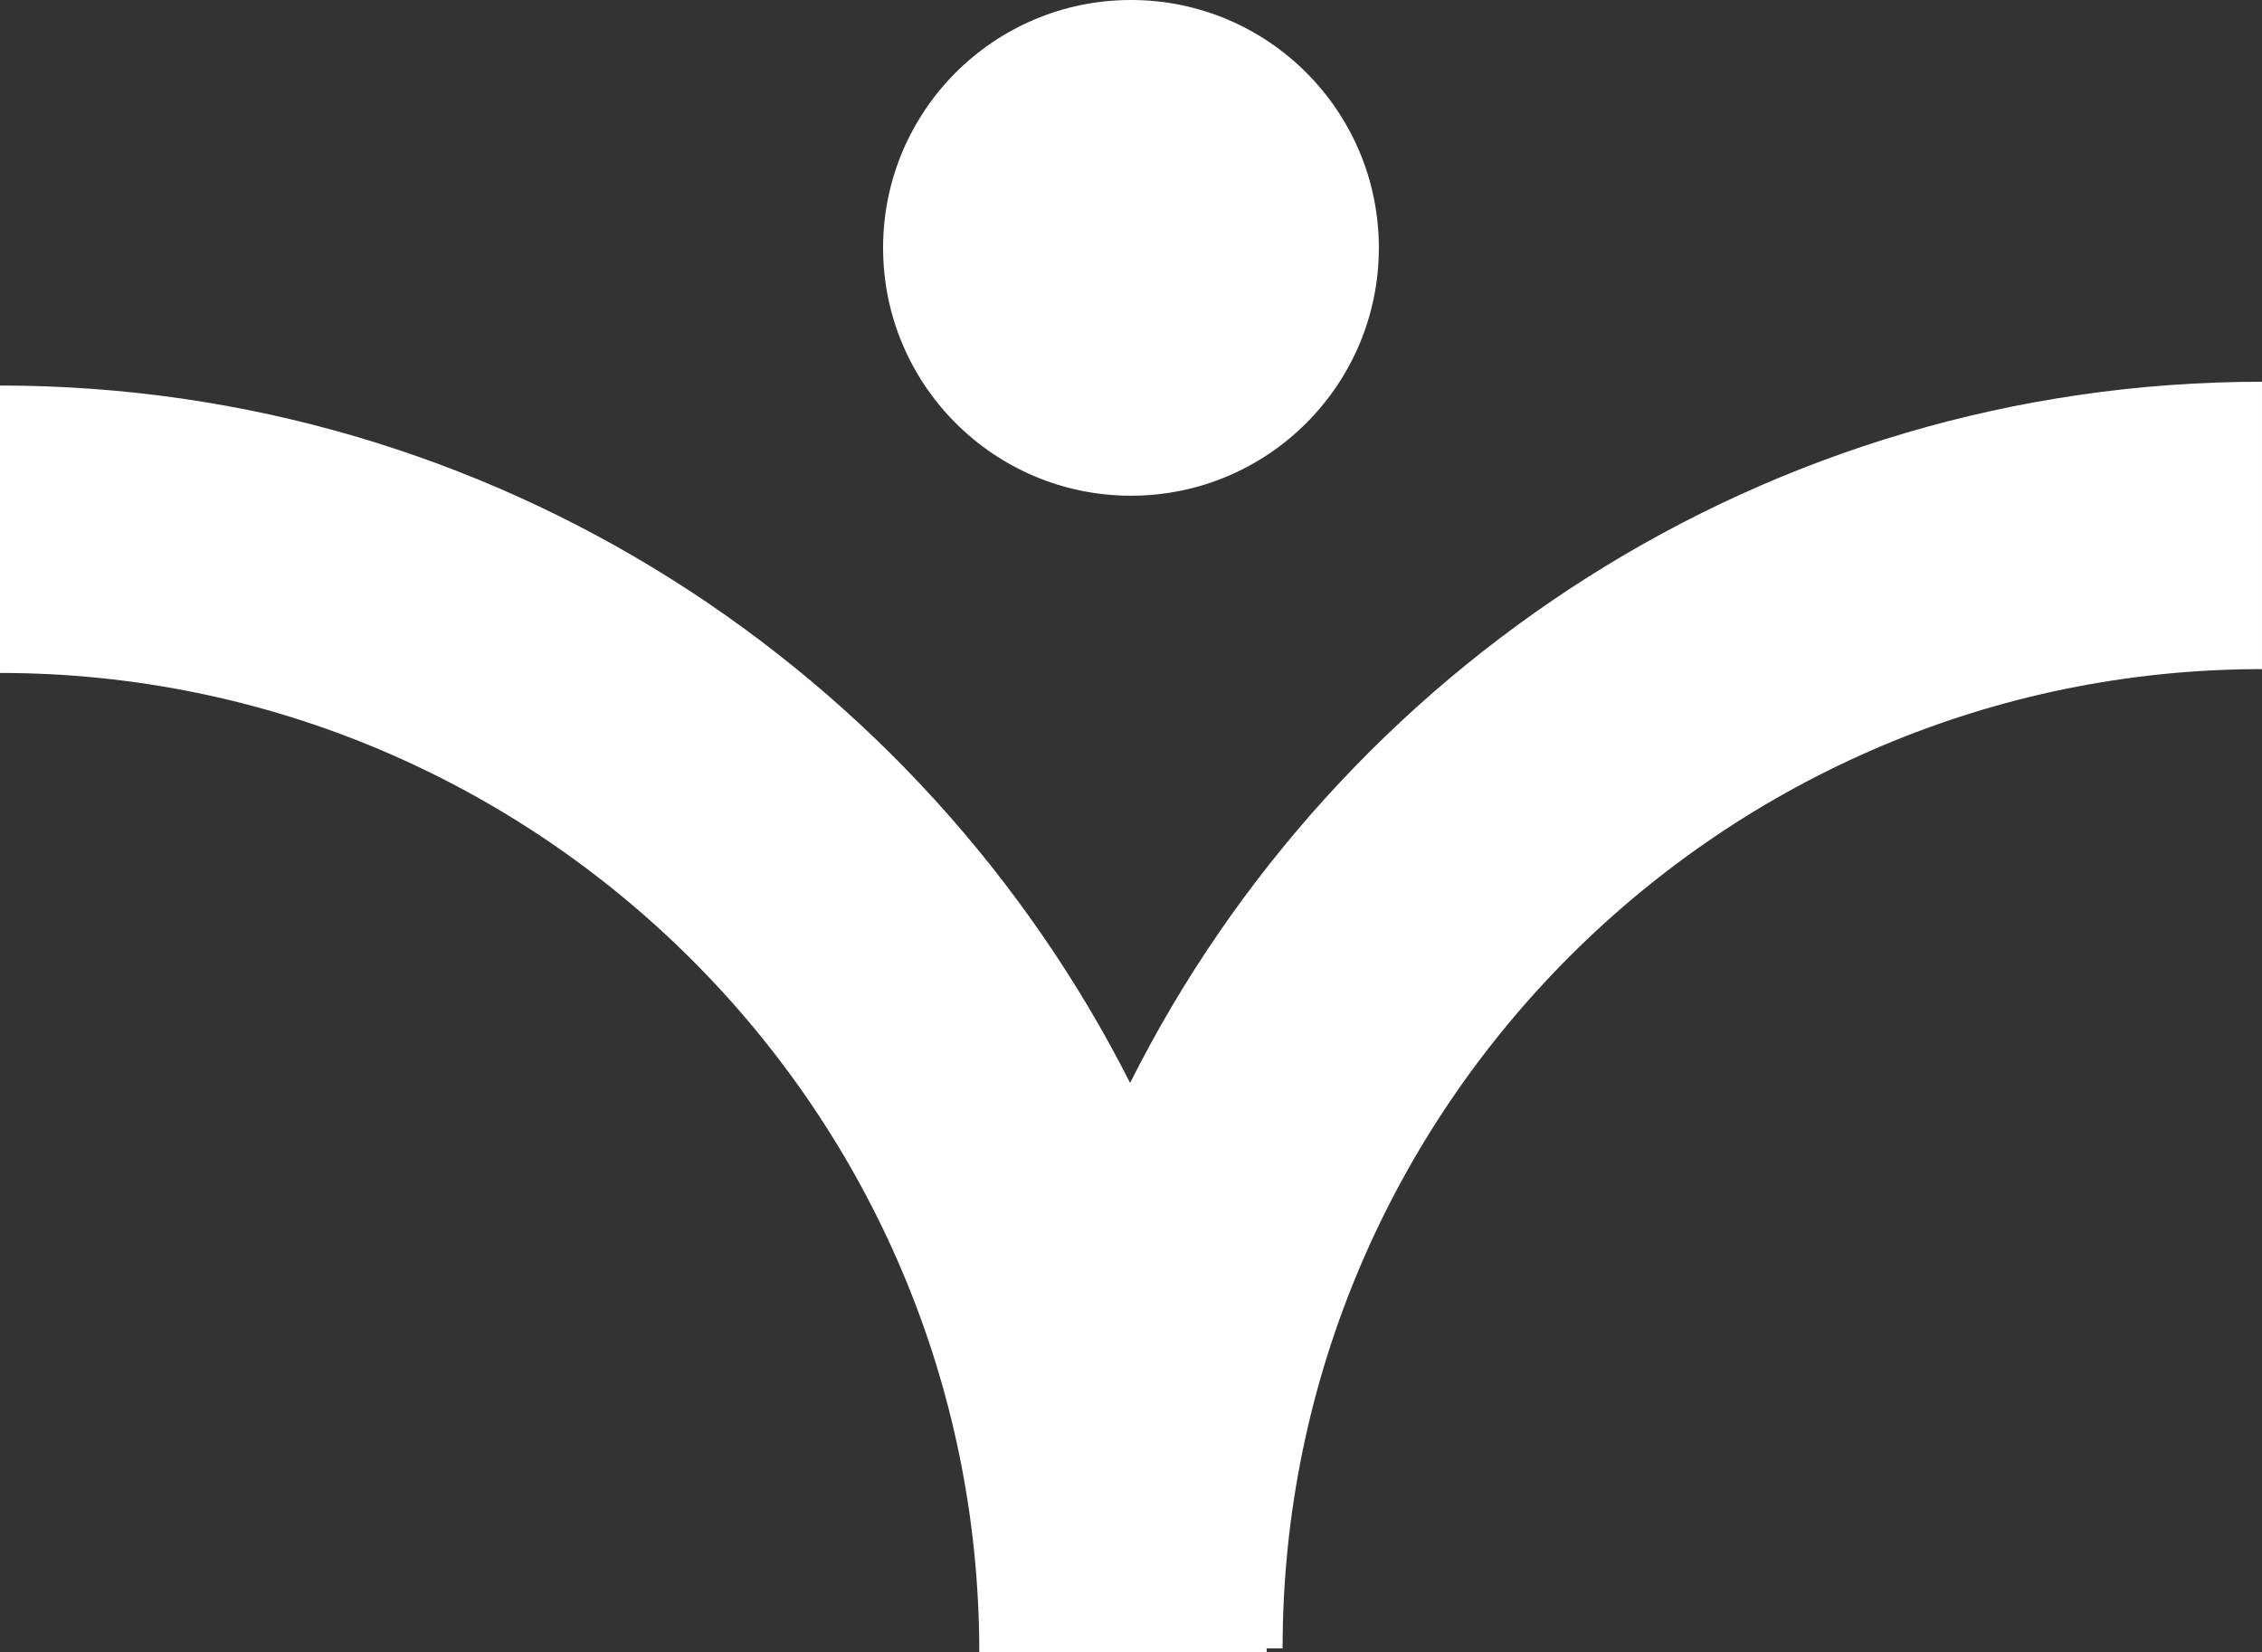 <?xml version="1.0" encoding="UTF-8"?><svg id="Layer_1" xmlns="http://www.w3.org/2000/svg" viewBox="0 0 412.19 301.09"><rect x="0" y="0" width="412.19" height="301.09" fill="#333333" stroke="none"/><defs><style>.cls-1{fill:#fff;stroke-width:0px;}</style></defs><path class="cls-1" d="m412.19,69.57c-90.22,0-168.31,52.16-206.26,127.79C167.85,122.1,89.95,70.26,0,70.26v52.38c98.4,0,178.45,80.06,178.45,178.45h52.38c0-.23-.03-.45-.03-.68h2.92c0-98.41,80.06-178.47,178.47-178.47v-52.38Z"/><circle class="cls-1" cx="206.09" cy="45.17" r="45.17"/></svg>